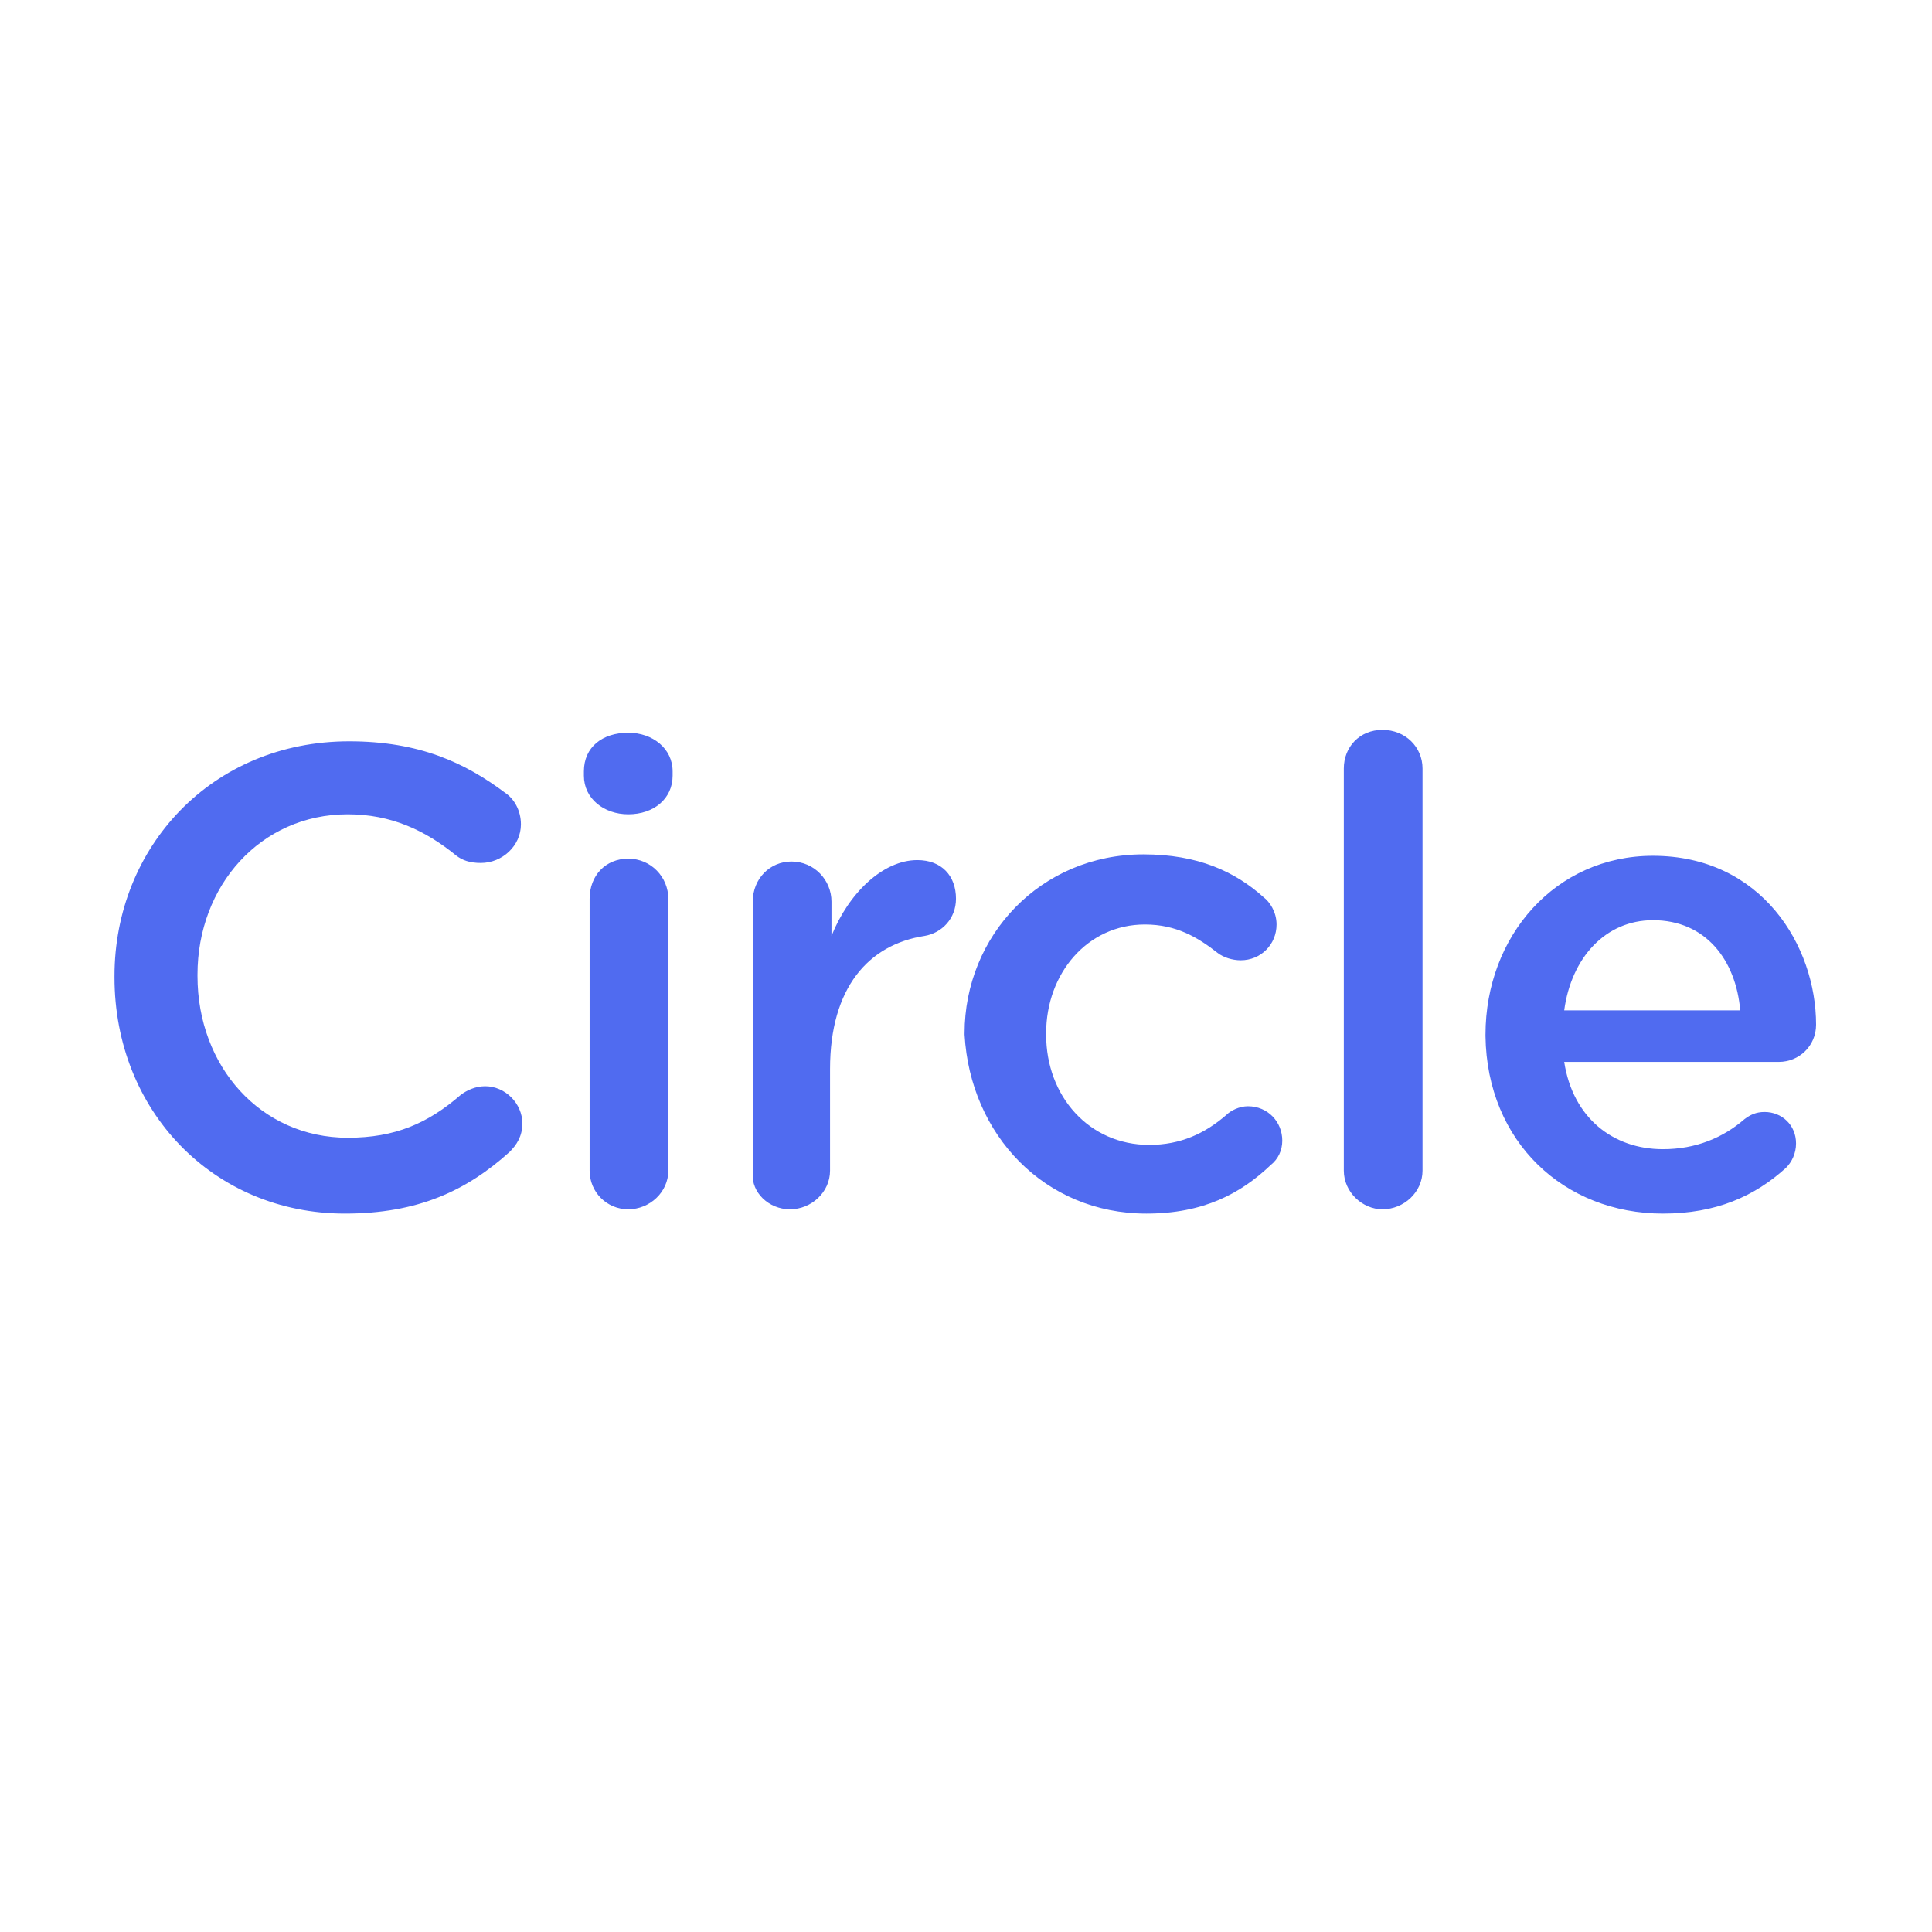 <svg width="135" height="135" viewBox="0 0 135 135" fill="none" xmlns="http://www.w3.org/2000/svg">
<path d="M24.1 84.8C29.2 84.8 32.6 83.2 35.6 80.5C36.1 80 36.5 79.4 36.5 78.5C36.5 77.1 35.3 75.9 33.9 75.9C33.2 75.9 32.6 76.2 32.2 76.5C29.9 78.5 27.6 79.5 24.3 79.5C18.2 79.5 13.8 74.5 13.8 68.2V68.1C13.8 61.9 18.2 56.9 24.3 56.9C27.3 56.9 29.7 58 31.9 59.8C32.3 60.1 32.8 60.3 33.6 60.3C35.1 60.3 36.4 59.1 36.4 57.6C36.4 56.6 35.9 55.8 35.3 55.4C32.5 53.3 29.3 51.8 24.4 51.8C14.8 51.8 8 59.2 8 68.2V68.3C8 77.6 14.9 84.8 24.1 84.8ZM43.9 56.9C45.7 56.9 47 55.8 47 54.2V53.9C47 52.3 45.6 51.2 43.9 51.2C42.1 51.2 40.8 52.2 40.8 53.9V54.2C40.8 55.8 42.2 56.9 43.9 56.9ZM43.9 84.5C45.4 84.5 46.7 83.3 46.7 81.8V62.8C46.7 61.3 45.5 60 43.9 60C42.3 60 41.2 61.2 41.2 62.8V81.8C41.2 83.3 42.4 84.5 43.9 84.5ZM55.2 84.5C56.7 84.5 58 83.3 58 81.8V74.7C58 69 60.7 66 64.6 65.4C65.8 65.2 66.8 64.2 66.8 62.8C66.8 61.2 65.8 60.1 64.1 60.1C61.7 60.1 59.3 62.4 58.1 65.4V63C58.1 61.5 56.9 60.2 55.3 60.2C53.8 60.2 52.6 61.4 52.6 63V82C52.5 83.3 53.7 84.5 55.2 84.5ZM80.1 84.8C84.1 84.8 86.7 83.4 88.8 81.4C89.3 81 89.6 80.4 89.6 79.7C89.6 78.4 88.6 77.3 87.2 77.3C86.6 77.3 86 77.6 85.7 77.9C84.2 79.2 82.5 80 80.3 80C76.1 80 73.1 76.6 73.1 72.3V72.2C73.1 68 76 64.6 80 64.6C82.2 64.6 83.7 65.5 85.1 66.6C85.5 66.9 86.1 67.1 86.7 67.1C88.1 67.1 89.2 66 89.2 64.6C89.2 63.7 88.7 63 88.3 62.7C86.3 60.9 83.7 59.7 79.9 59.7C72.7 59.7 67.4 65.4 67.4 72.2V72.3C67.8 79.3 73 84.8 80.1 84.8ZM96.6 84.5C98.1 84.5 99.4 83.3 99.4 81.8V53.7C99.4 52.2 98.2 51 96.6 51C95 51 93.9 52.2 93.9 53.7V81.8C93.9 83.3 95.2 84.5 96.6 84.5ZM116.2 84.8C119.9 84.8 122.6 83.6 124.8 81.6C125.2 81.2 125.5 80.6 125.5 79.9C125.5 78.6 124.5 77.7 123.3 77.7C122.7 77.7 122.3 77.9 121.9 78.2C120.4 79.5 118.5 80.3 116.2 80.3C112.7 80.3 109.9 78.1 109.3 74.2H124.3C125.7 74.2 126.9 73.1 126.9 71.6C126.9 66.1 123.1 59.8 115.5 59.8C108.7 59.8 103.8 65.4 103.8 72.3V72.4C103.9 79.8 109.3 84.8 116.2 84.8ZM121.6 70.6H109.3C109.8 66.9 112.2 64.3 115.5 64.3C119.2 64.3 121.3 67.1 121.6 70.6Z" fill="#506BF0"/>
</svg>
